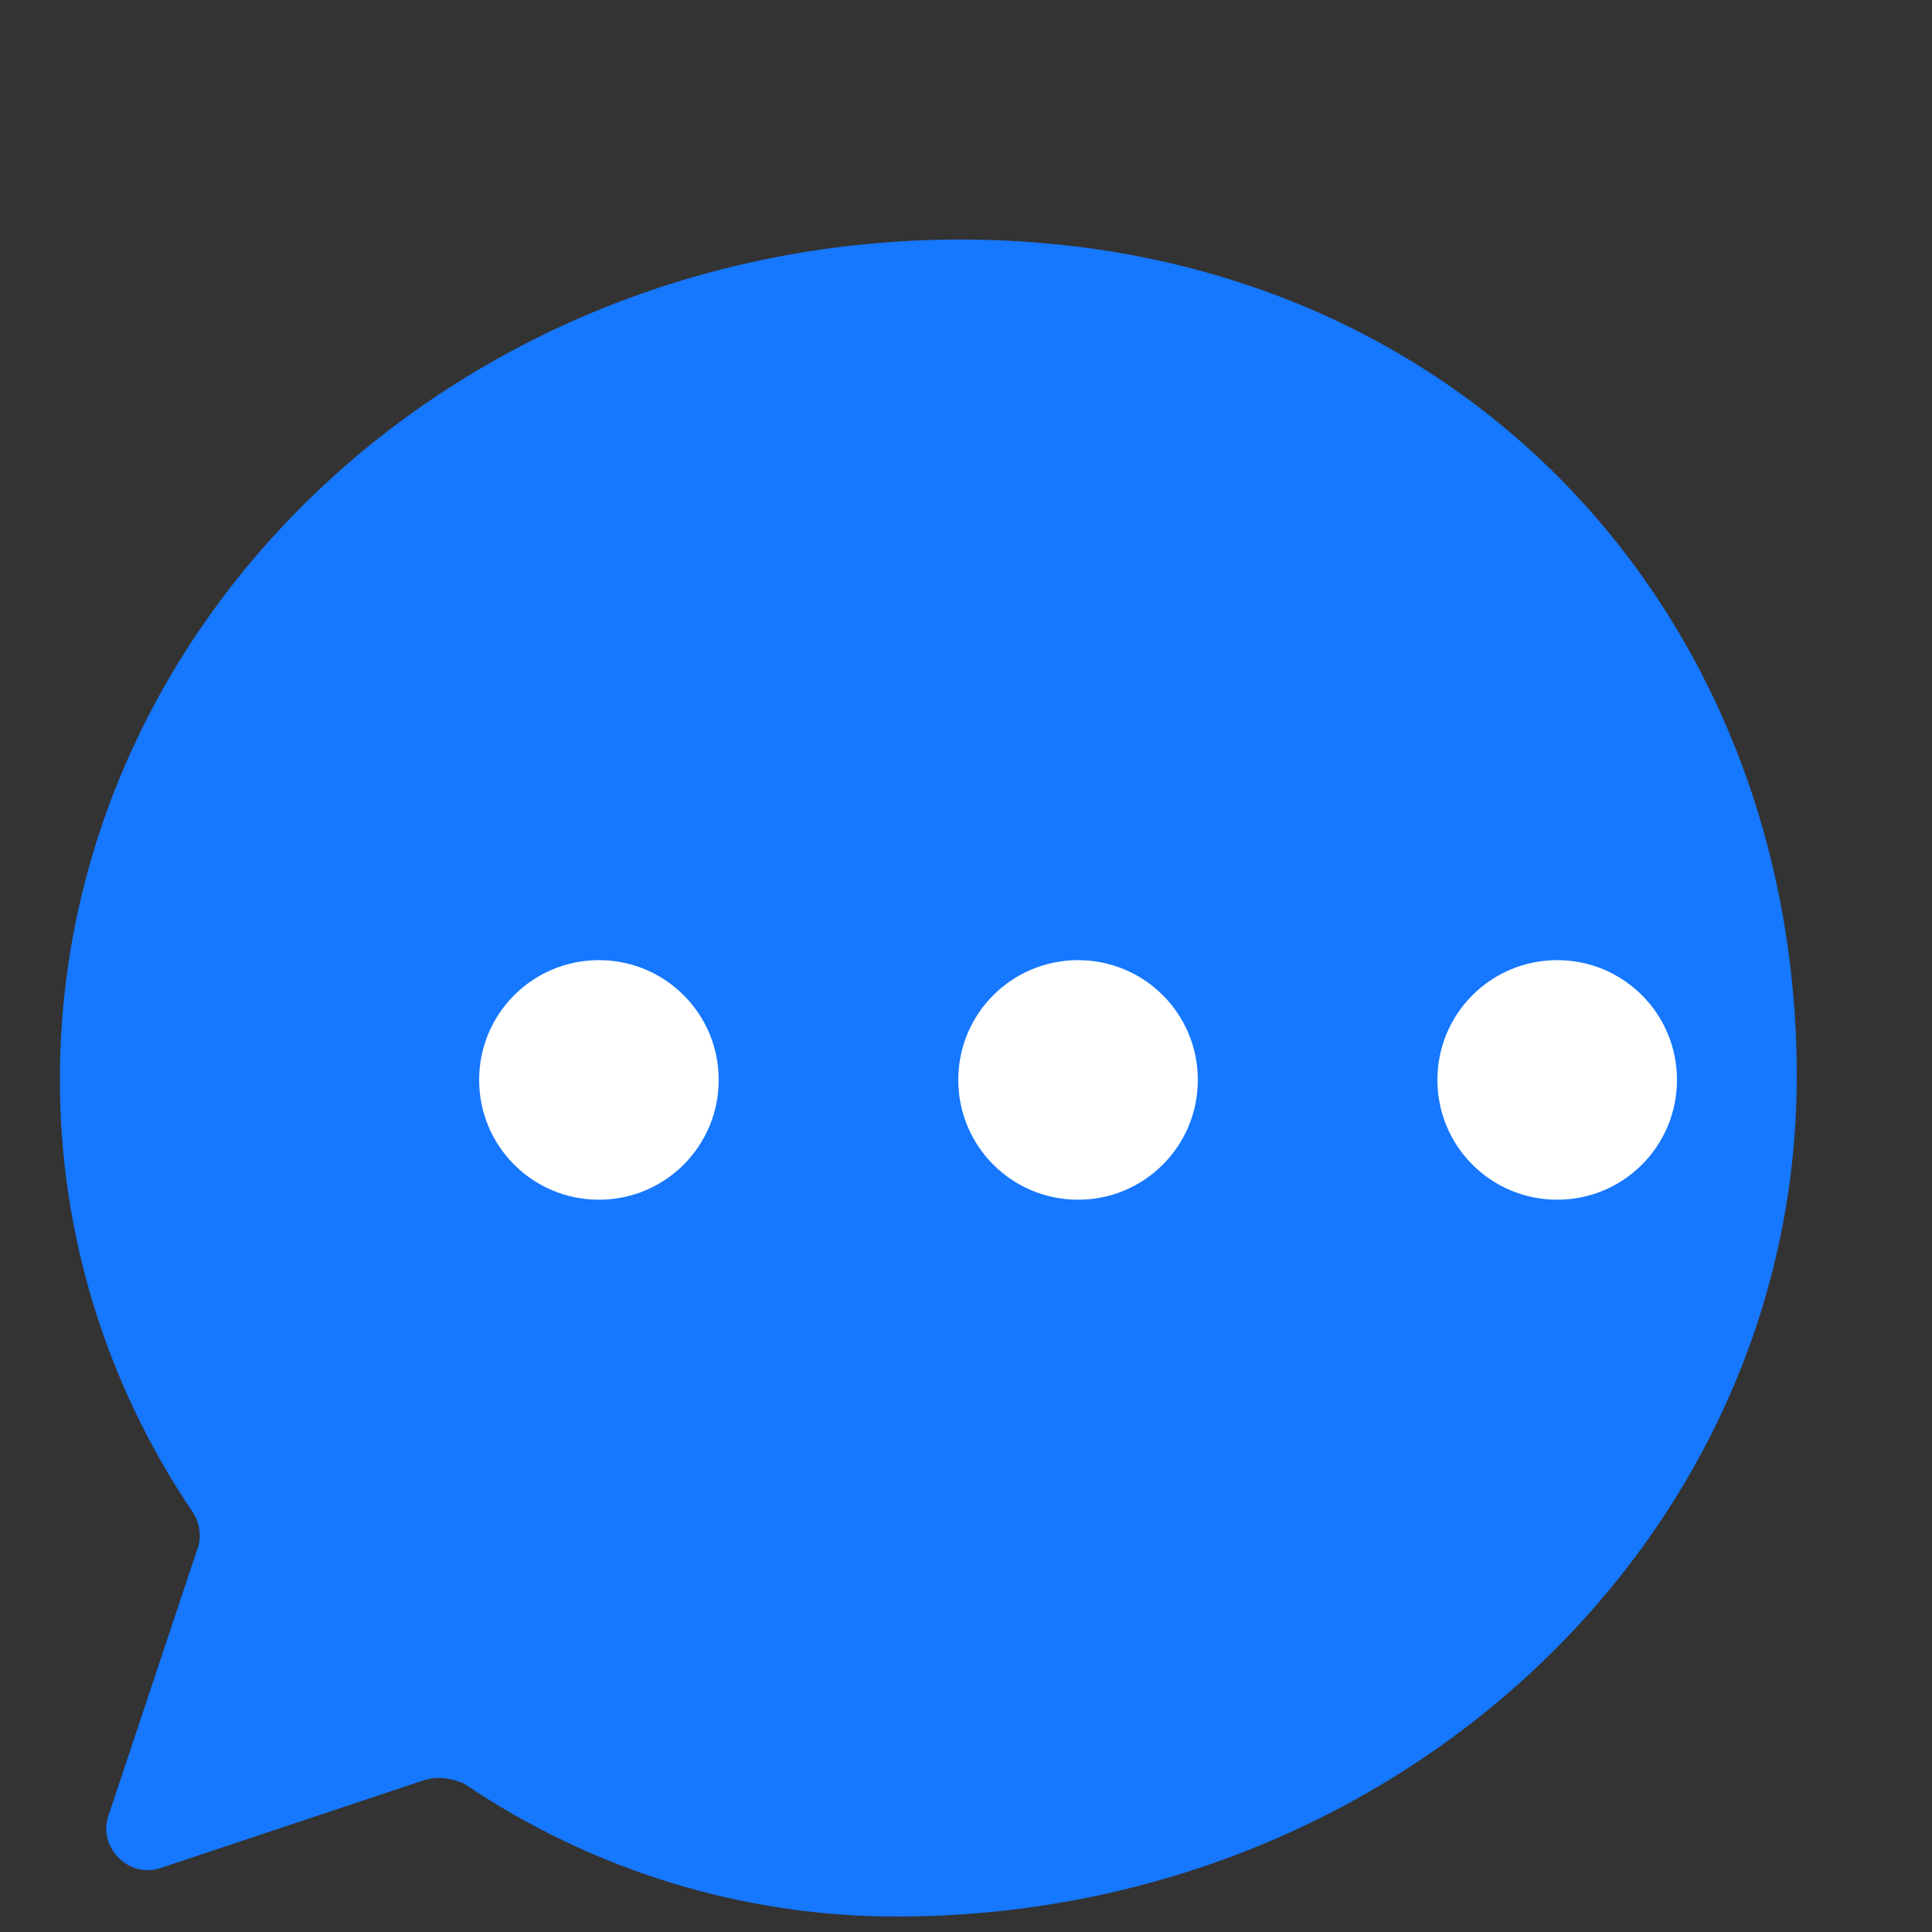 <?xml version="1.0" encoding="UTF-8"?>
<svg width="32" height="32" viewBox="0 0 32 32" fill="none" xmlns="http://www.w3.org/2000/svg">
    <rect x="0" y="0" width="32" height="32" fill="#333333" stroke="none"/>
    <g transform="scale(0.062)">
        <!-- Scale down the original 512x512 viewBox to 32x32 -->
        <path d="M256.5 64C123.5 64 16 164.5 16 288.5c0 41.5 12.5 81.5 35.5 115.5 2 3 2.5 7 1 10.5l-23.5 70.5c-3 8.5 5.5 17 14 14l70.5-23.5c3.5-1 7-0.5 10.5 1 34 23 74 35.5 115.5 35.5 133 0 240.5-100.5 240.5-224.5S389.5 64 256.5 64z" fill="#1677ff"/>
        <path d="M128 288.5c0-17.7 14.3-32 32-32s32 14.3 32 32-14.3 32-32 32-32-14.3-32-32zm128 0c0-17.7 14.3-32 32-32s32 14.3 32 32-14.3 32-32 32-32-14.3-32-32zm128 0c0-17.7 14.3-32 32-32s32 14.3 32 32-14.3 32-32 32-32-14.3-32-32z" fill="white"/>
    </g>
</svg>
